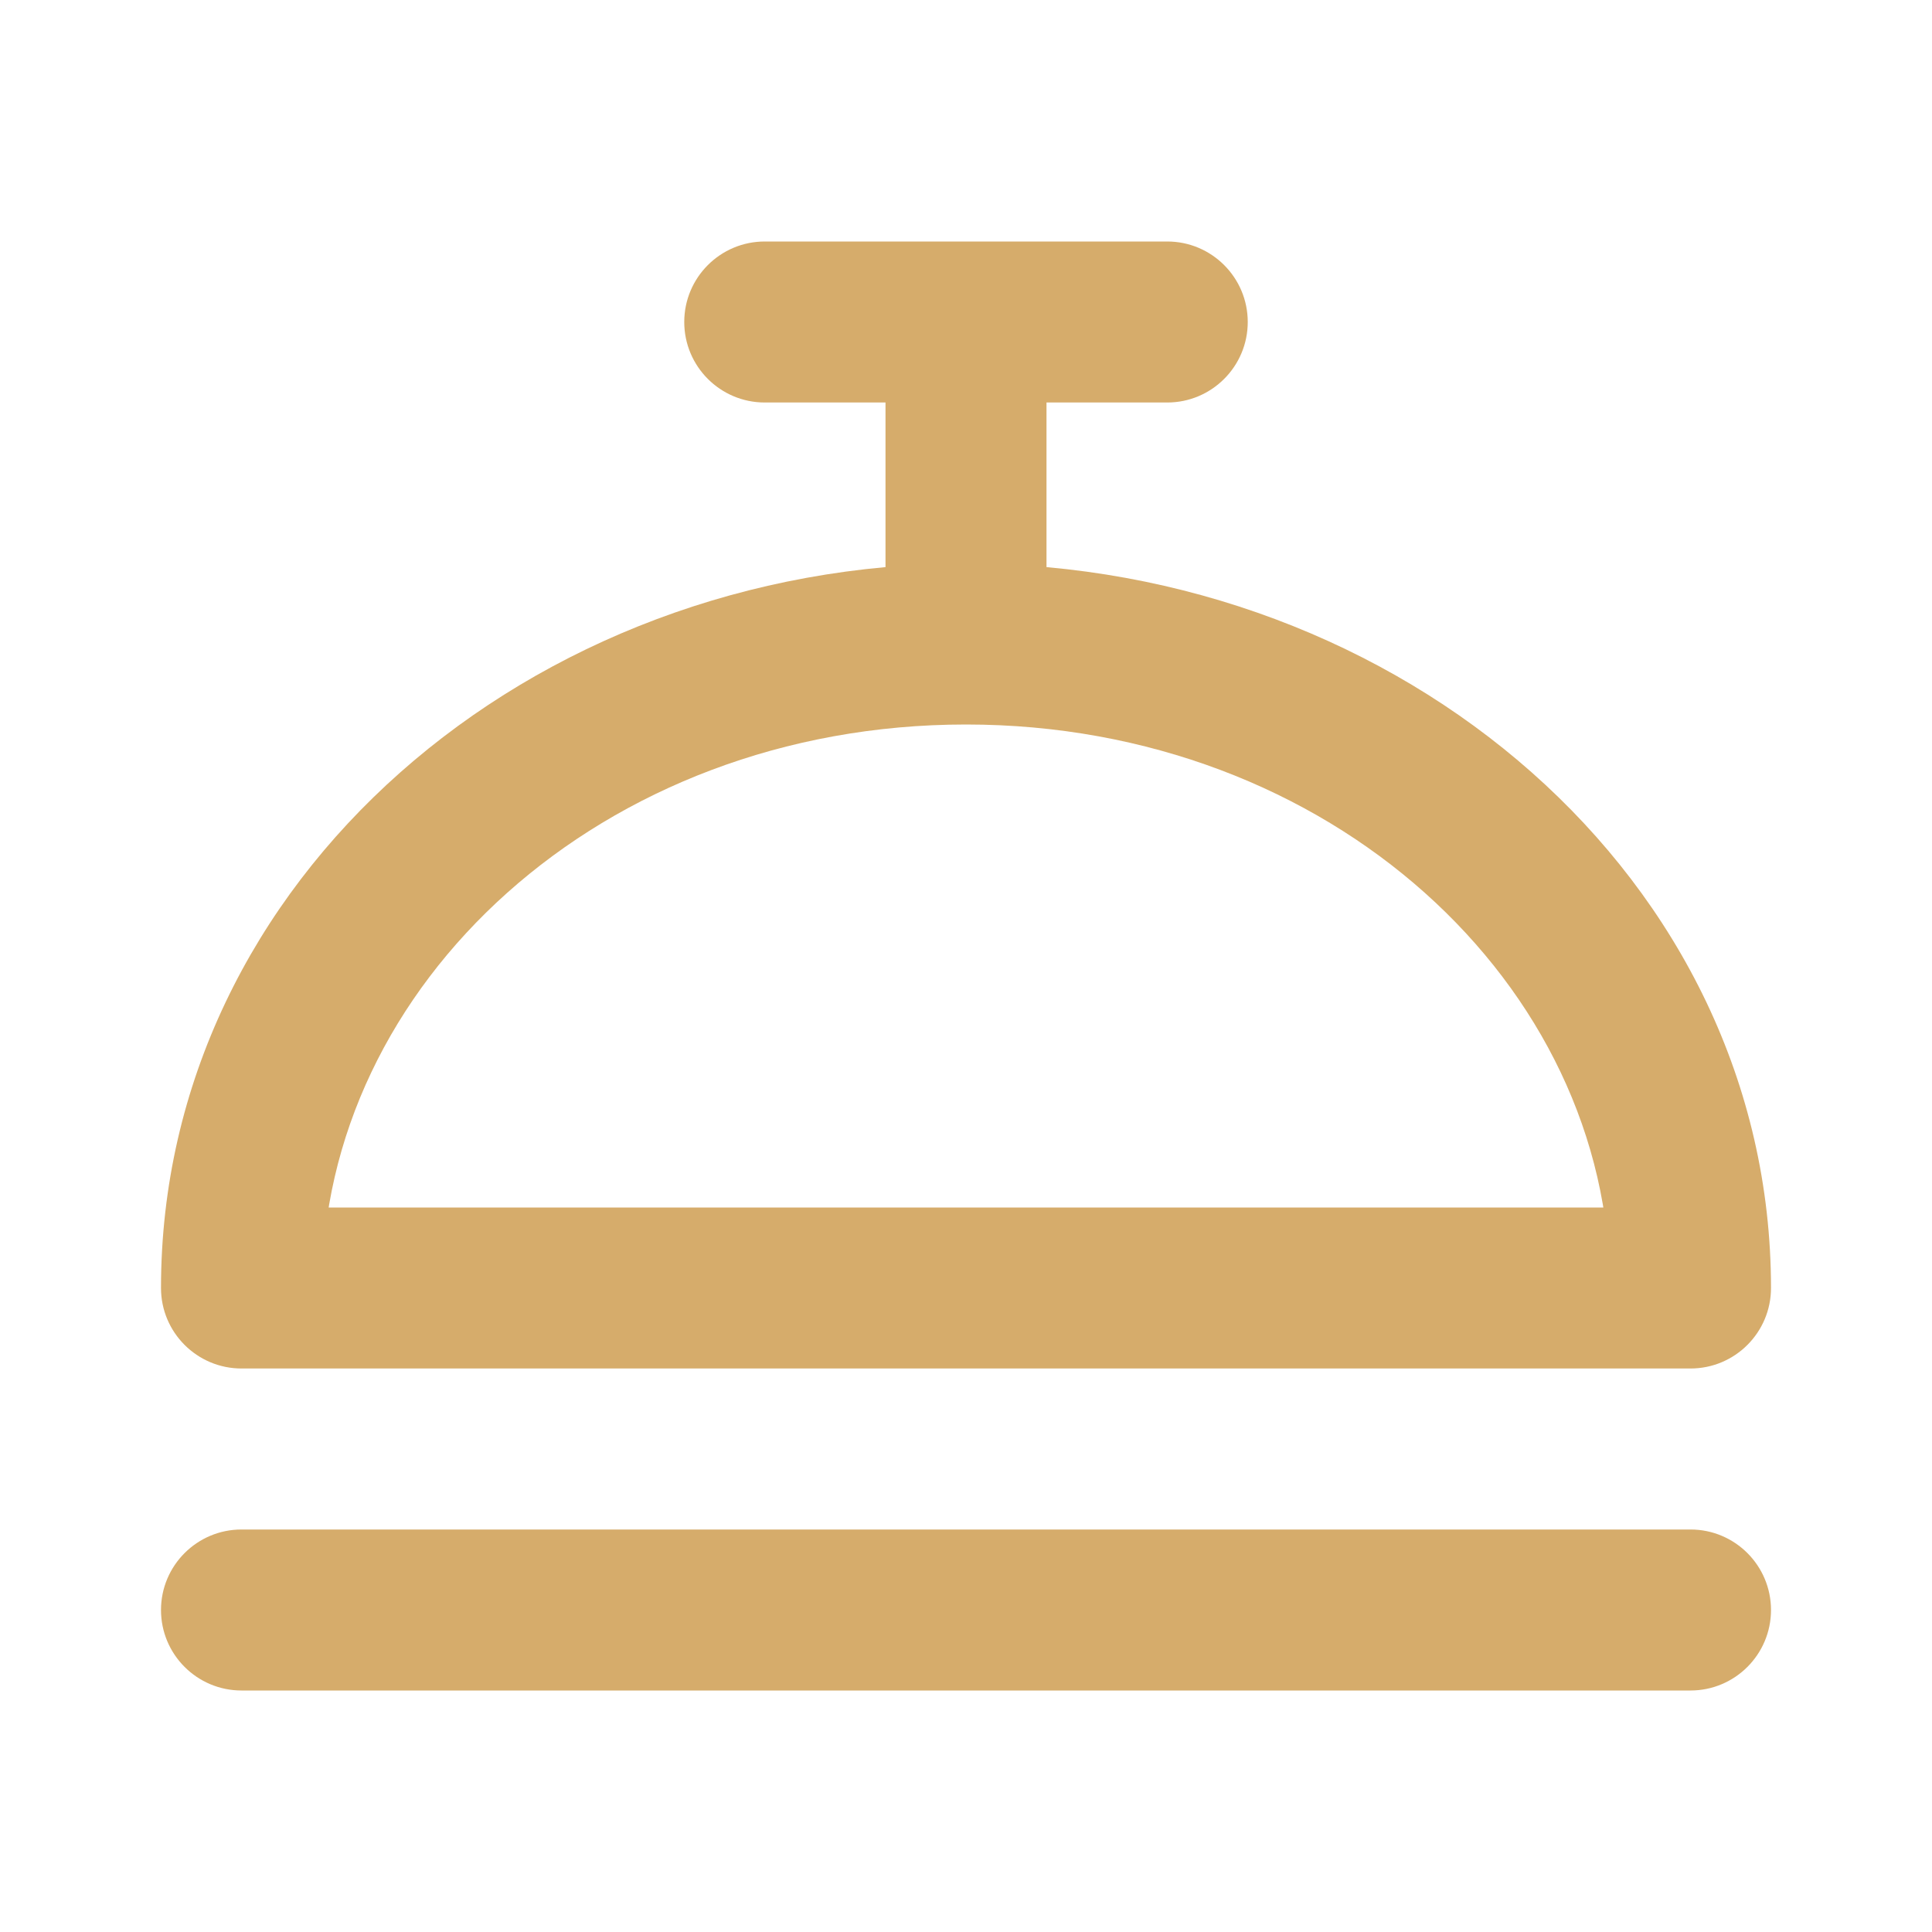 <svg width="24" height="24" viewBox="0 0 24 24" fill="none" xmlns="http://www.w3.org/2000/svg"
              data-testid="icon" color="#d6ac6b">
              <path
                d="M3 16H2C2 16.552 2.448 17 3 17V16ZM21 16V17C21.552 17 22 16.552 22 16H21ZM9.5 3C8.948 3 8.5 3.448 8.5 4C8.5 4.552 8.948 5 9.5 5V3ZM14.5 5C15.052 5 15.5 4.552 15.5 4C15.5 3.448 15.052 3 14.5 3V5ZM3 19C2.448 19 2 19.448 2 20C2 20.552 2.448 21 3 21V19ZM21 21C21.552 21 22 20.552 22 20C22 19.448 21.552 19 21 19V21ZM4 16C4 12.242 7.468 9 12 9V7C6.591 7 2 10.922 2 16H4ZM12 9C16.532 9 20 12.242 20 16H22C22 10.922 17.409 7 12 7V9ZM21 15H3V17H21V15ZM13 8V4H11V8H13ZM9.5 5H12V3H9.5V5ZM12 5H14.5V3H12V5ZM3 21H21V19H3V21Z"
                fill="#d6ac6b"></path>
            </svg>